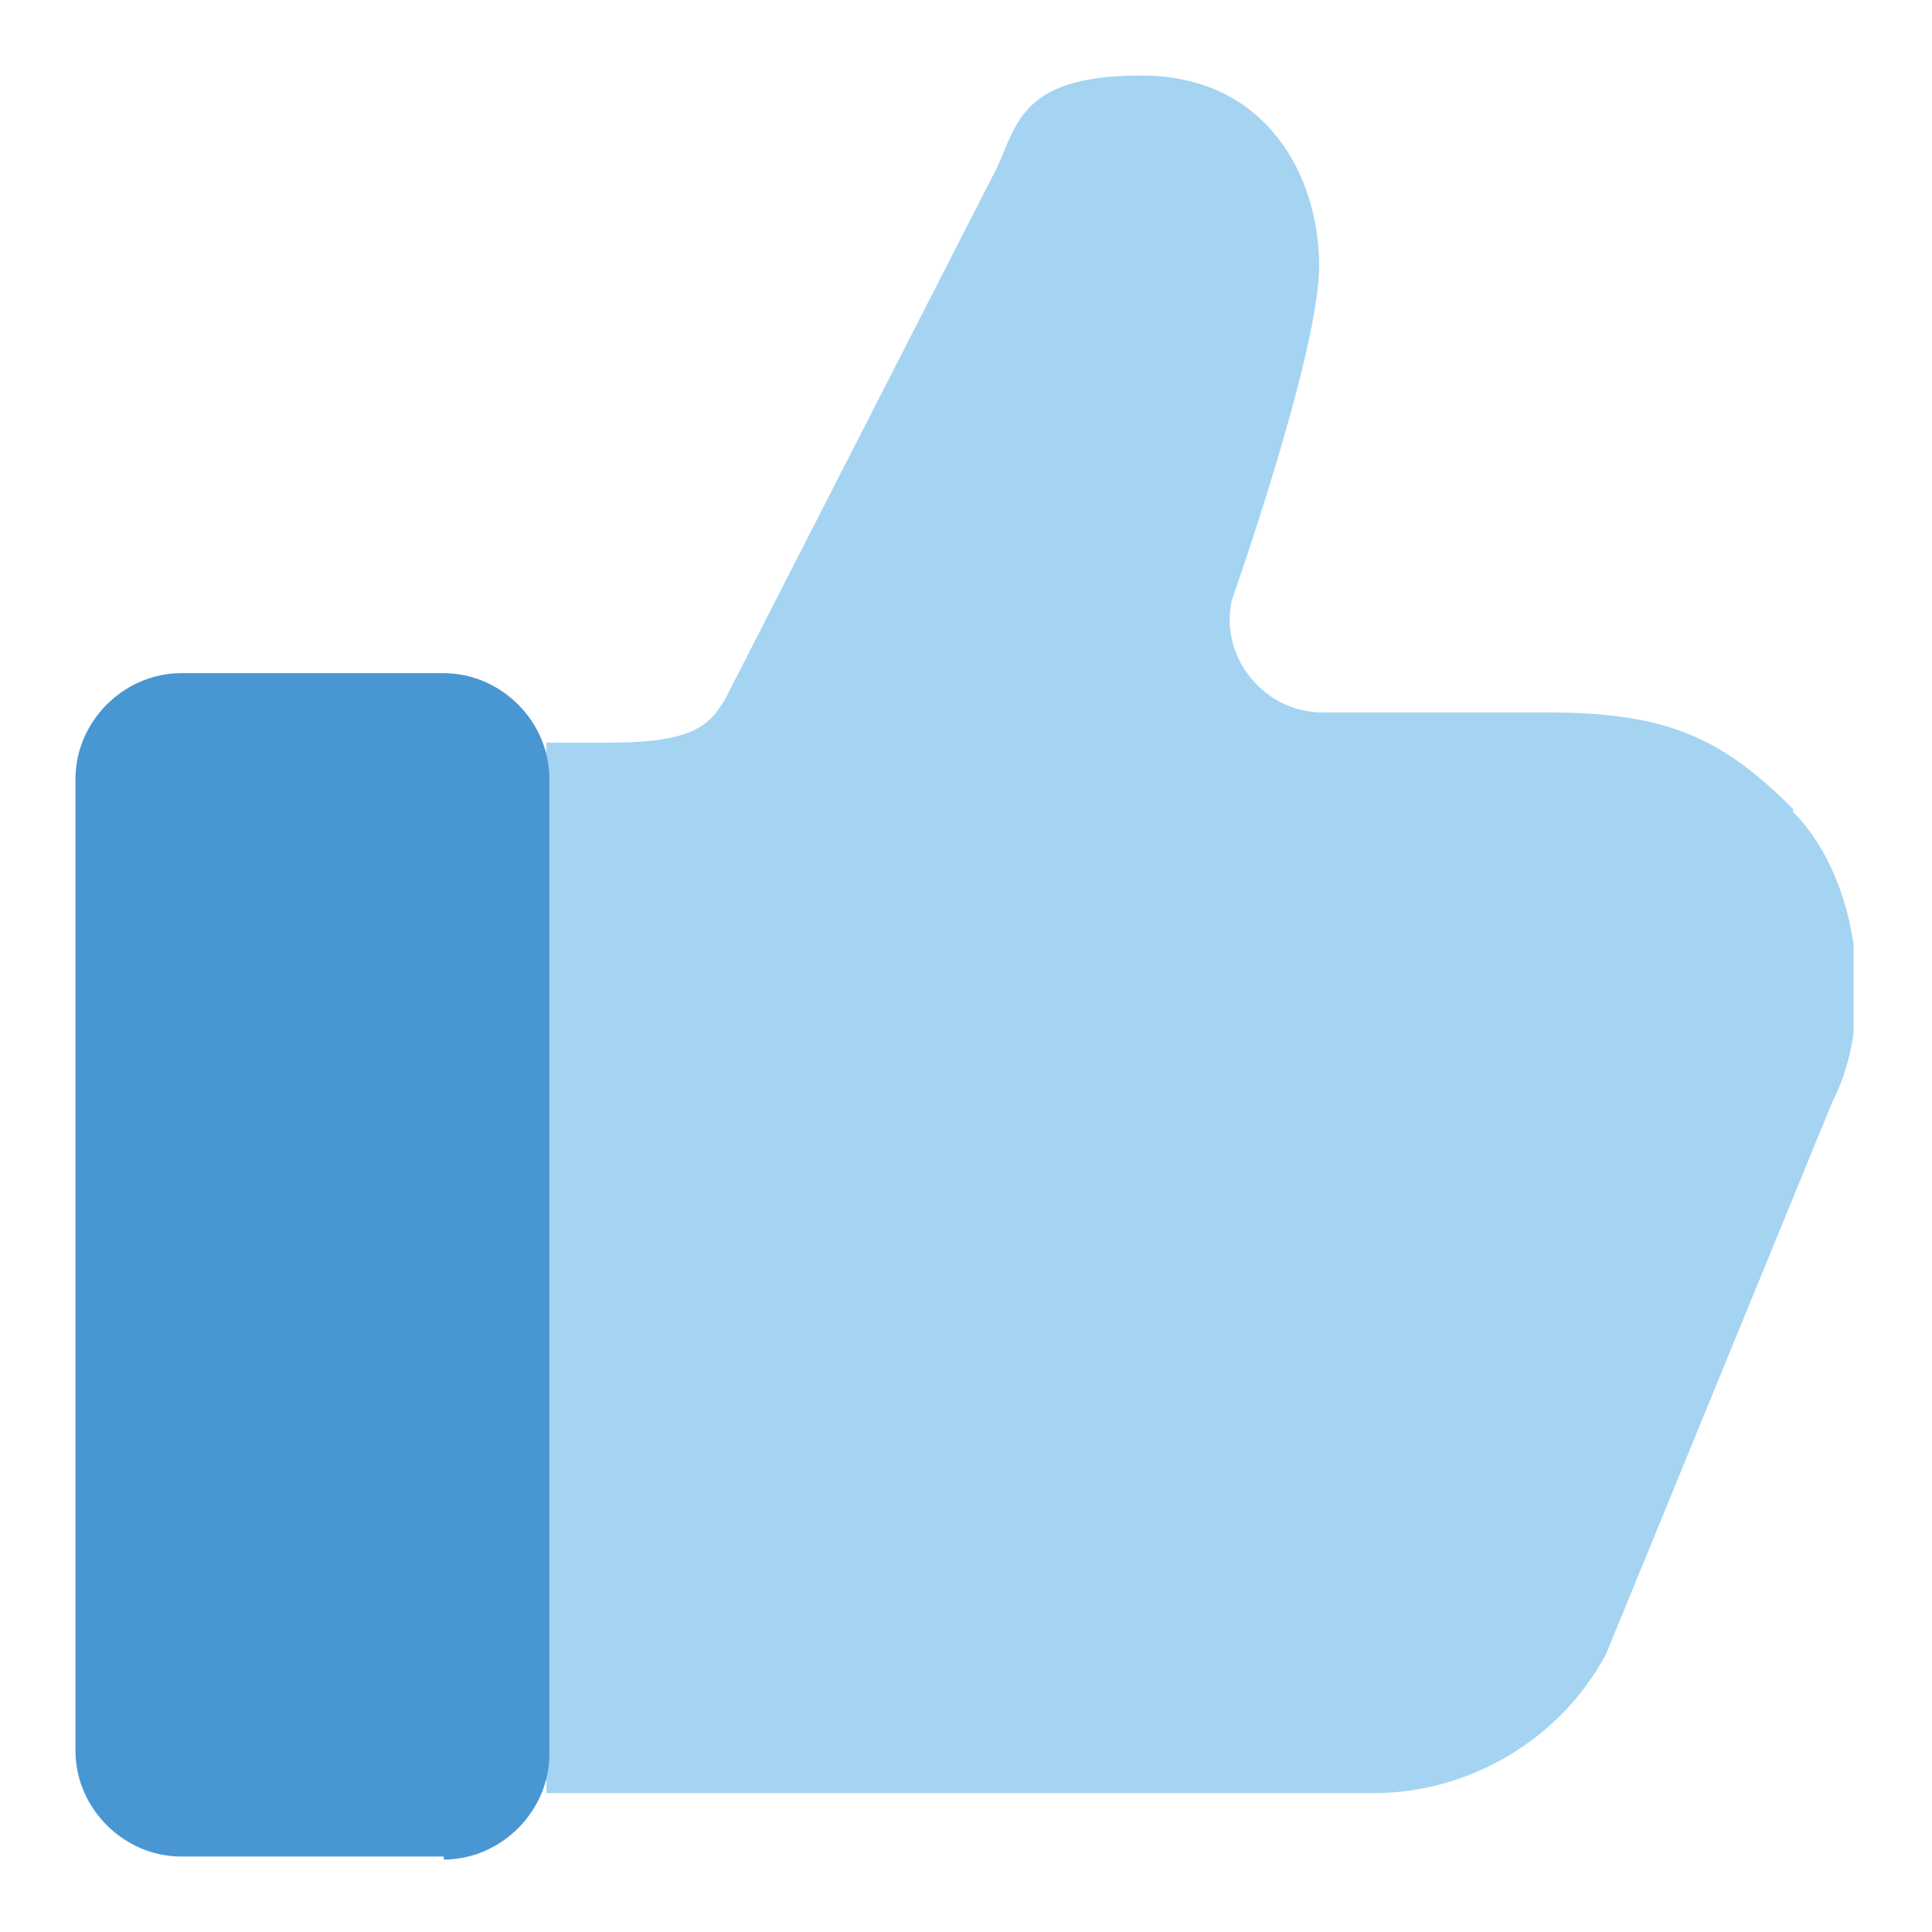 <?xml version="1.0" encoding="UTF-8"?>
<svg id="_레이어_1" data-name="레이어_1" xmlns="http://www.w3.org/2000/svg" version="1.1" xmlns:xlink="http://www.w3.org/1999/xlink" viewBox="0 0 64 64">
  <!-- Generator: Adobe Illustrator 29.5.1, SVG Export Plug-In . SVG Version: 2.1.0 Build 141)  -->
  <defs>
    <style>
      .st0 {
        fill: none;
      }

      .st1 {
        clip-path: url(#clippath-1);
      }

      .st2 {
        fill: #4897d3;
      }

      .st3 {
        fill: #a5d4f3;
      }

      .st4 {
        clip-path: url(#clippath);
      }
    </style>
    <clipPath id="clippath">
      <rect class="st0" x="2.5" y="2.5" width="58.9" height="59.1"/>
    </clipPath>
    <clipPath id="clippath-1">
      <rect class="st0" x="2.5" y="2.5" width="58.9" height="59.1"/>
    </clipPath>
  </defs>
  <g id="_벡터_스마트_오브젝트" data-name="벡터_스마트_오브젝트">
    <g class="st4">
      <g class="st1">
        <path class="st3" d="M59.4,26.8c-2.3-2.3-4.1-3.2-8.1-3.2h-7.5c-1.9,0-3.4-1.8-3-3.7,0,0,2.9-8.2,2.9-11.1s-1.7-6.3-5.9-6.3-4.1,1.8-4.9,3.3l-8.9,17.4c-.5.8-1,1.4-3.8,1.4h-2.1v34.8h27.4c3.2,0,6.2-1.8,7.7-4.6l7.5-18.3c1.4-2.7,1-7.3-1.3-9.6"/>
        <path class="st2" d="M14.7,61.5H6c-1.9,0-3.5-1.6-3.5-3.5V25.8c0-1.9,1.6-3.5,3.5-3.5h8.7c1.9,0,3.5,1.6,3.5,3.5v32.3c0,1.9-1.6,3.5-3.5,3.5"/>
      </g>
    </g>
  </g>
</svg>